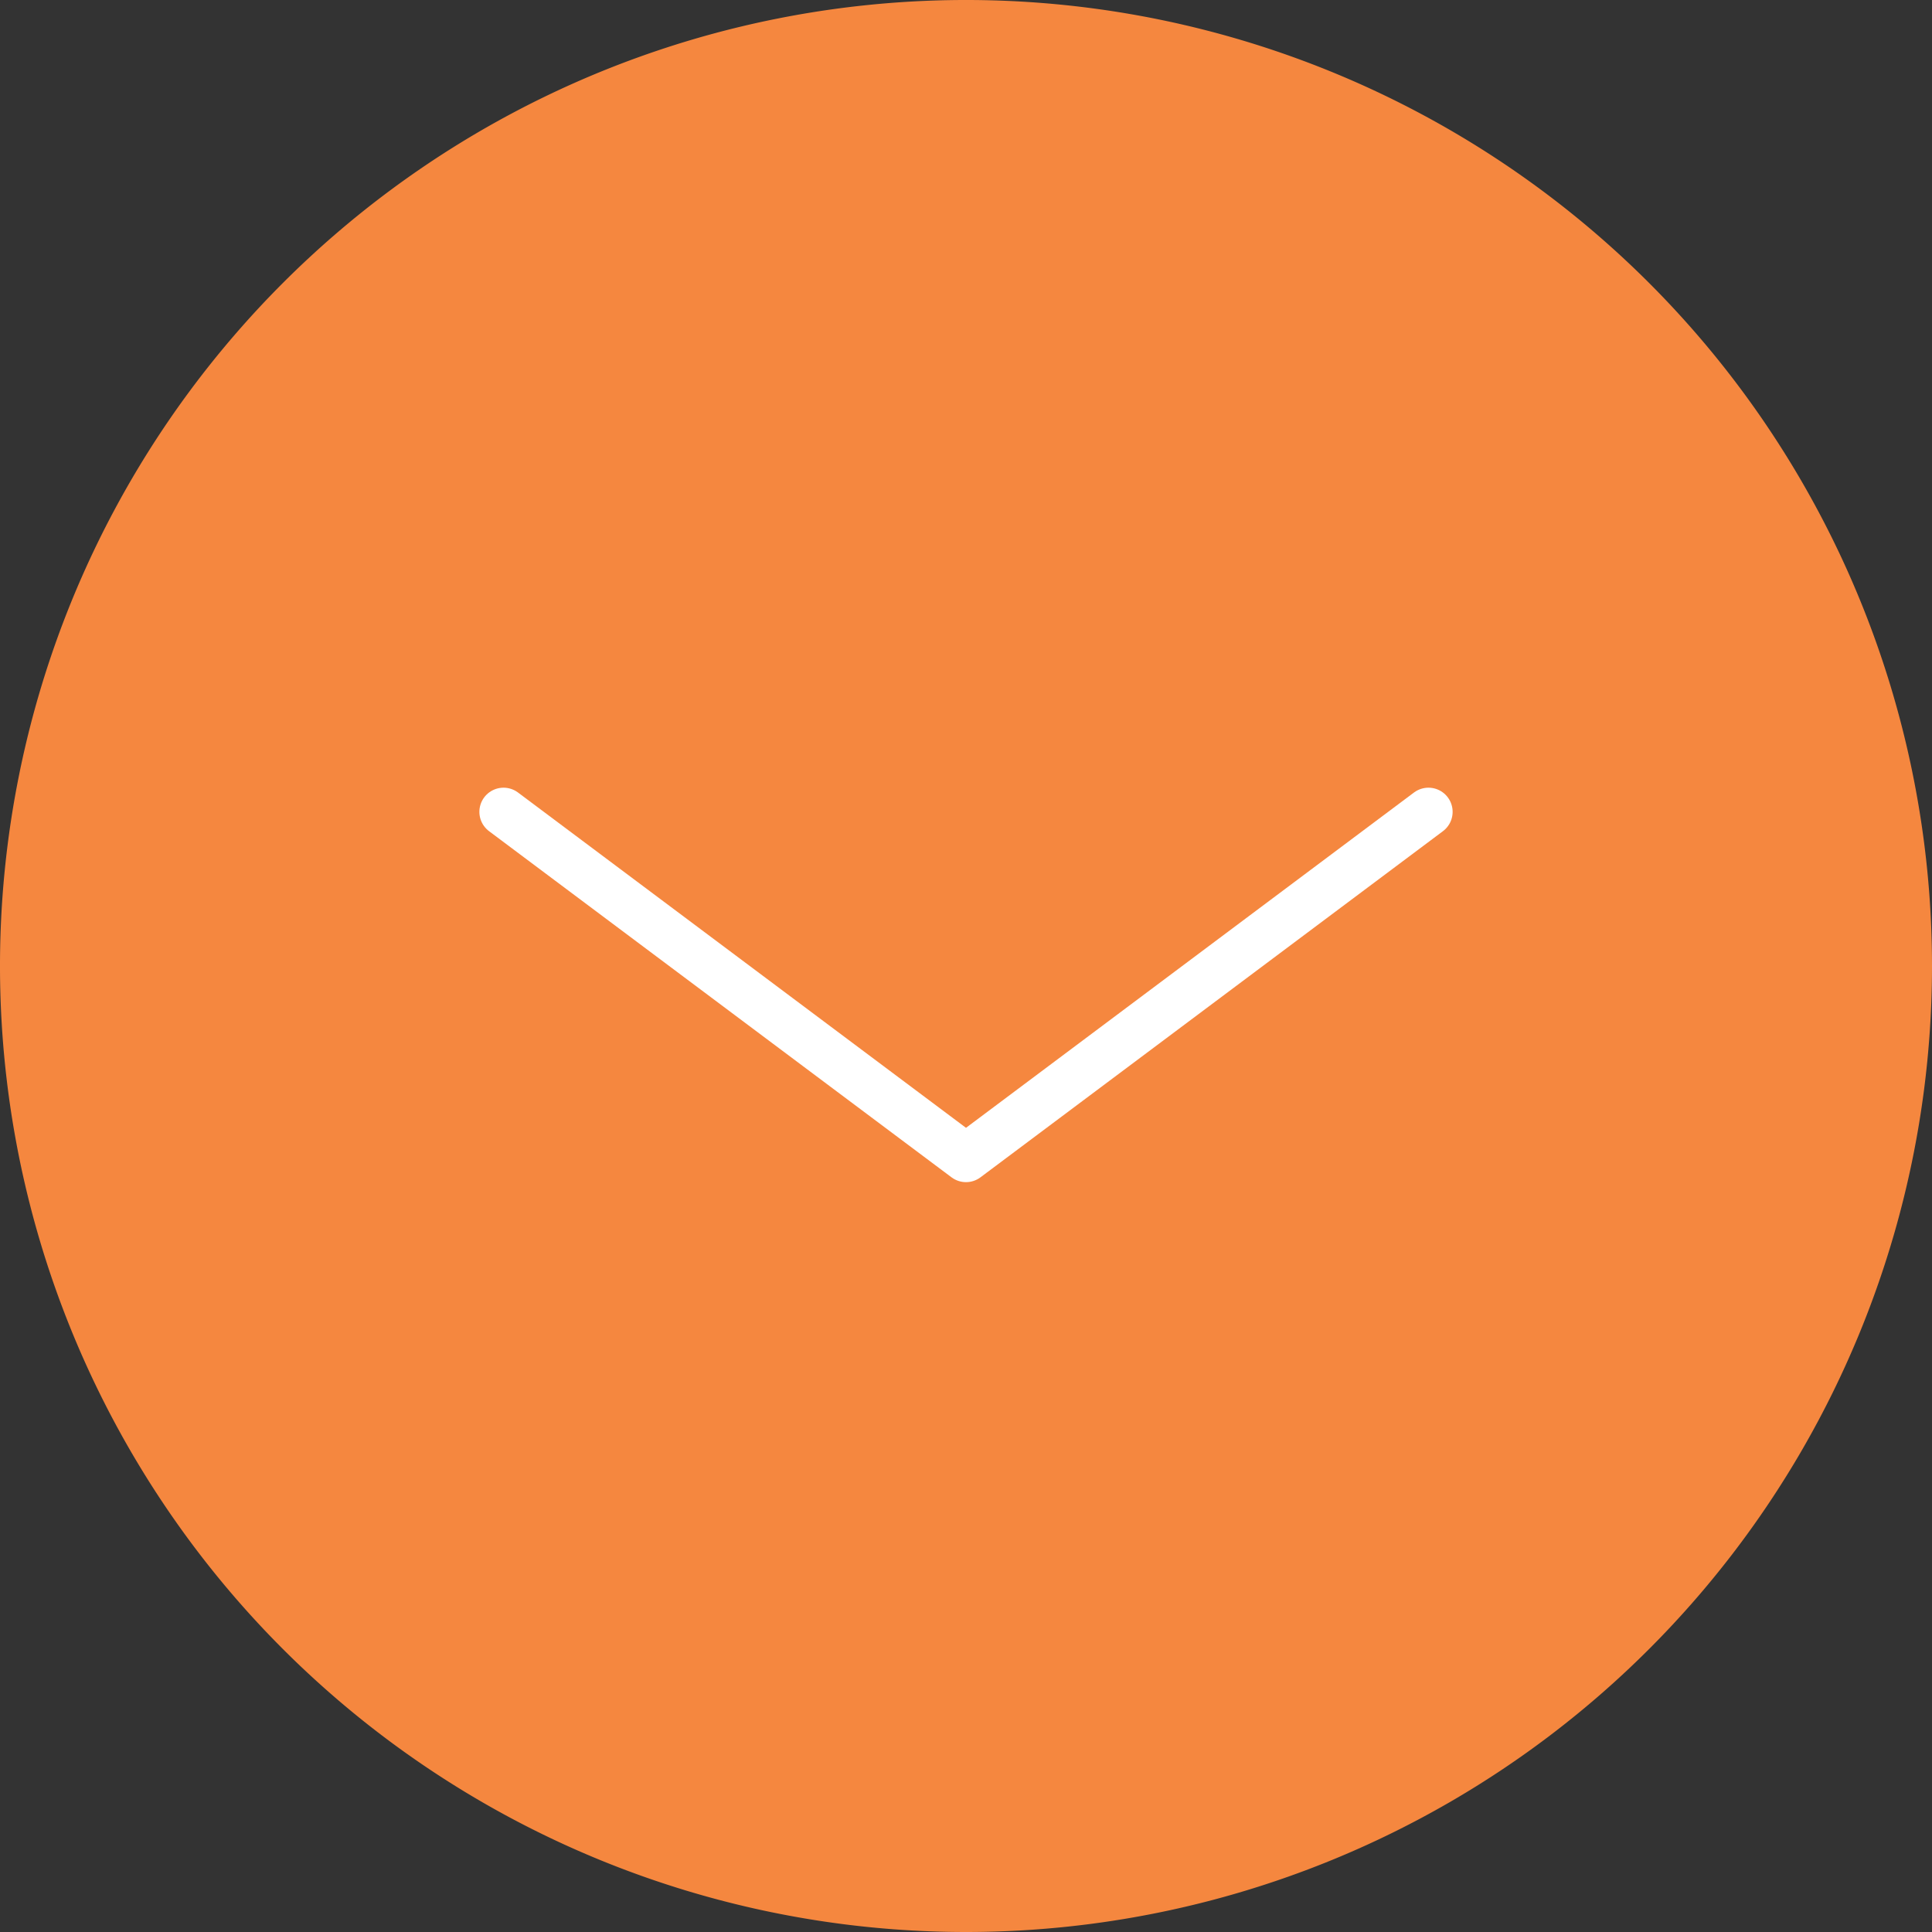 <svg id="Layer_1" data-name="Layer 1" xmlns="http://www.w3.org/2000/svg" viewBox="0 0 48 48"><rect x="0" y="0" width="48" height="48" fill="#333333" stroke="none"/><defs><style>.cls-1{fill:#f5873f;}.cls-2{fill:none;stroke:#fff;stroke-linecap:round;stroke-linejoin:round;stroke-width:1.2px;}</style></defs><title>icon_down</title><path class="cls-1" d="M48,24A24,24,0,1,0,24,48,24,24,0,0,0,48,24"/><polyline class="cls-2" points="35.49 20.17 24 28.77 12.51 20.17"/></svg>